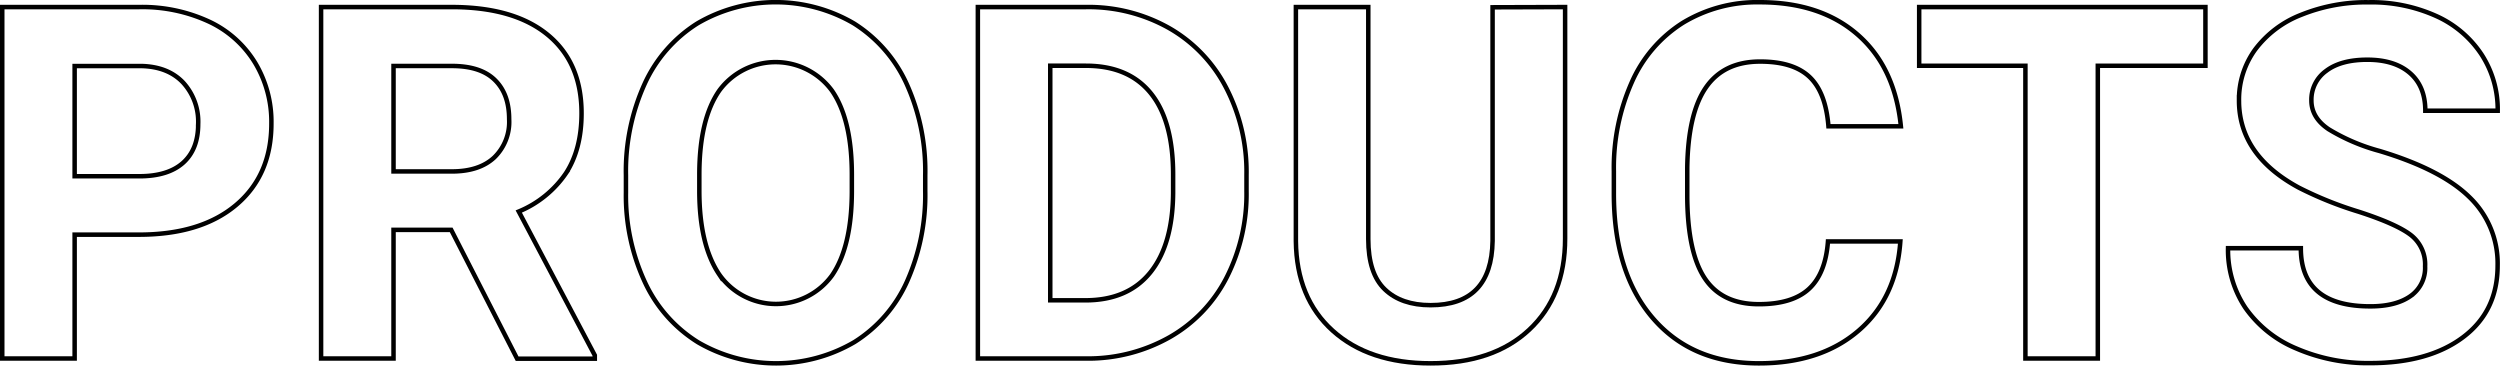 <svg id="Layer_1" data-name="Layer 1" xmlns="http://www.w3.org/2000/svg" viewBox="0 0 556.32 81.35"><path d="M16.61,52.22V79.78H.5V1.57H31A35.23,35.23,0,0,1,46.5,4.8,23.75,23.75,0,0,1,56.79,14a25.48,25.48,0,0,1,3.6,13.5q0,11.51-7.87,18.13T30.74,52.22Zm0-13H31q6.39,0,9.75-3c2.23-2,3.35-4.87,3.35-8.59a12.87,12.87,0,0,0-3.38-9.29q-3.39-3.54-9.35-3.65H16.61Z" fill="none" stroke="#000" stroke-miterlimit="10"/><path d="M100.4,51.15H87.57V79.78H71.45V1.57h29.06q13.86,0,21.38,6.18t7.52,17.46q0,8-3.47,13.34a23.58,23.58,0,0,1-10.5,8.52l16.92,32v.75H115.07Zm-12.83-13h13q6.07,0,9.4-3.09a11,11,0,0,0,3.33-8.51c0-3.69-1-6.59-3.14-8.71s-5.31-3.16-9.64-3.16H87.57Z" fill="none" stroke="#000" stroke-miterlimit="10"/><path d="M205.89,42.45a47.23,47.23,0,0,1-4.08,20.25,30.75,30.75,0,0,1-11.68,13.42,34.52,34.52,0,0,1-34.78.06,31.11,31.11,0,0,1-11.82-13.35,45.79,45.79,0,0,1-4.24-19.95V39a47,47,0,0,1,4.16-20.33A31.06,31.06,0,0,1,155.21,5.2,34.48,34.48,0,0,1,190,5.2a31.06,31.06,0,0,1,11.76,13.48A46.91,46.91,0,0,1,205.89,39ZM189.56,38.9q0-12.3-4.4-18.69a15.56,15.56,0,0,0-25.08-.08q-4.41,6.32-4.46,18.5v3.82q0,12,4.4,18.58a15.42,15.42,0,0,0,25.14.24q4.35-6.36,4.4-18.55Z" fill="none" stroke="#000" stroke-miterlimit="10"/><path d="M217.6,79.78V1.57h24.06a36.49,36.49,0,0,1,18.45,4.65,32.35,32.35,0,0,1,12.7,13.21,40.67,40.67,0,0,1,4.57,19.47v3.6a40.87,40.87,0,0,1-4.49,19.39,32,32,0,0,1-12.64,13.16,36.86,36.86,0,0,1-18.43,4.73Zm16.11-65.15v52.2h7.79q9.45,0,14.45-6.17T261.05,43V38.85q0-11.93-4.94-18.07t-14.45-6.15Z" fill="none" stroke="#000" stroke-miterlimit="10"/><path d="M348.28,1.57V53.08q0,12.84-8,20.31t-21.94,7.46q-13.69,0-21.76-7.25t-8.21-19.93V1.57h16.11V53.19q0,7.68,3.68,11.2t10.18,3.52q13.59,0,13.8-14.29v-52Z" fill="none" stroke="#000" stroke-miterlimit="10"/><path d="M422.88,53.73Q422,66.35,413.56,73.6t-22.15,7.25q-15,0-23.66-10.12t-8.62-27.8V38.15a46.86,46.86,0,0,1,4-19.87A29.81,29.81,0,0,1,374.46,5.09,31.86,31.86,0,0,1,391.62.5q13.54,0,21.81,7.25T423,28.11H406.88q-.6-7.58-4.22-11t-11-3.41q-8.06,0-12.05,5.78T375.46,37.4v5.91q0,12.67,3.84,18.53t12.11,5.85q7.45,0,11.14-3.41t4.22-10.55Z" fill="none" stroke="#000" stroke-miterlimit="10"/><path d="M490.77,14.63H466.82V79.78H450.71V14.63H427.07V1.57h63.7Z" fill="none" stroke="#000" stroke-miterlimit="10"/><path d="M539.65,59.26a8.27,8.27,0,0,0-3.22-7q-3.23-2.45-11.6-5.16a81.9,81.9,0,0,1-13.27-5.34q-13.32-7.2-13.32-19.39a18.93,18.93,0,0,1,3.57-11.31,23.36,23.36,0,0,1,10.26-7.76,38.65,38.65,0,0,1,15-2.79,35,35,0,0,1,14.93,3,23.74,23.74,0,0,1,10.18,8.56,22.41,22.41,0,0,1,3.63,12.57H539.7c0-3.58-1.12-6.37-3.38-8.35s-5.42-3-9.51-3q-5.91,0-9.18,2.49a7.87,7.87,0,0,0-3.28,6.58q0,3.82,3.84,6.4a43.55,43.55,0,0,0,11.31,4.83q13.75,4.14,20,10.26a20.43,20.43,0,0,1,6.29,15.25q0,10.16-7.68,15.93t-20.68,5.77A40,40,0,0,1,511,77.55a26,26,0,0,1-11.3-9,23.14,23.14,0,0,1-3.9-13.32H512q0,12.95,15.47,12.94,5.74,0,9-2.33A7.61,7.61,0,0,0,539.65,59.26Z" fill="none" stroke="#000" stroke-miterlimit="10"/></svg>